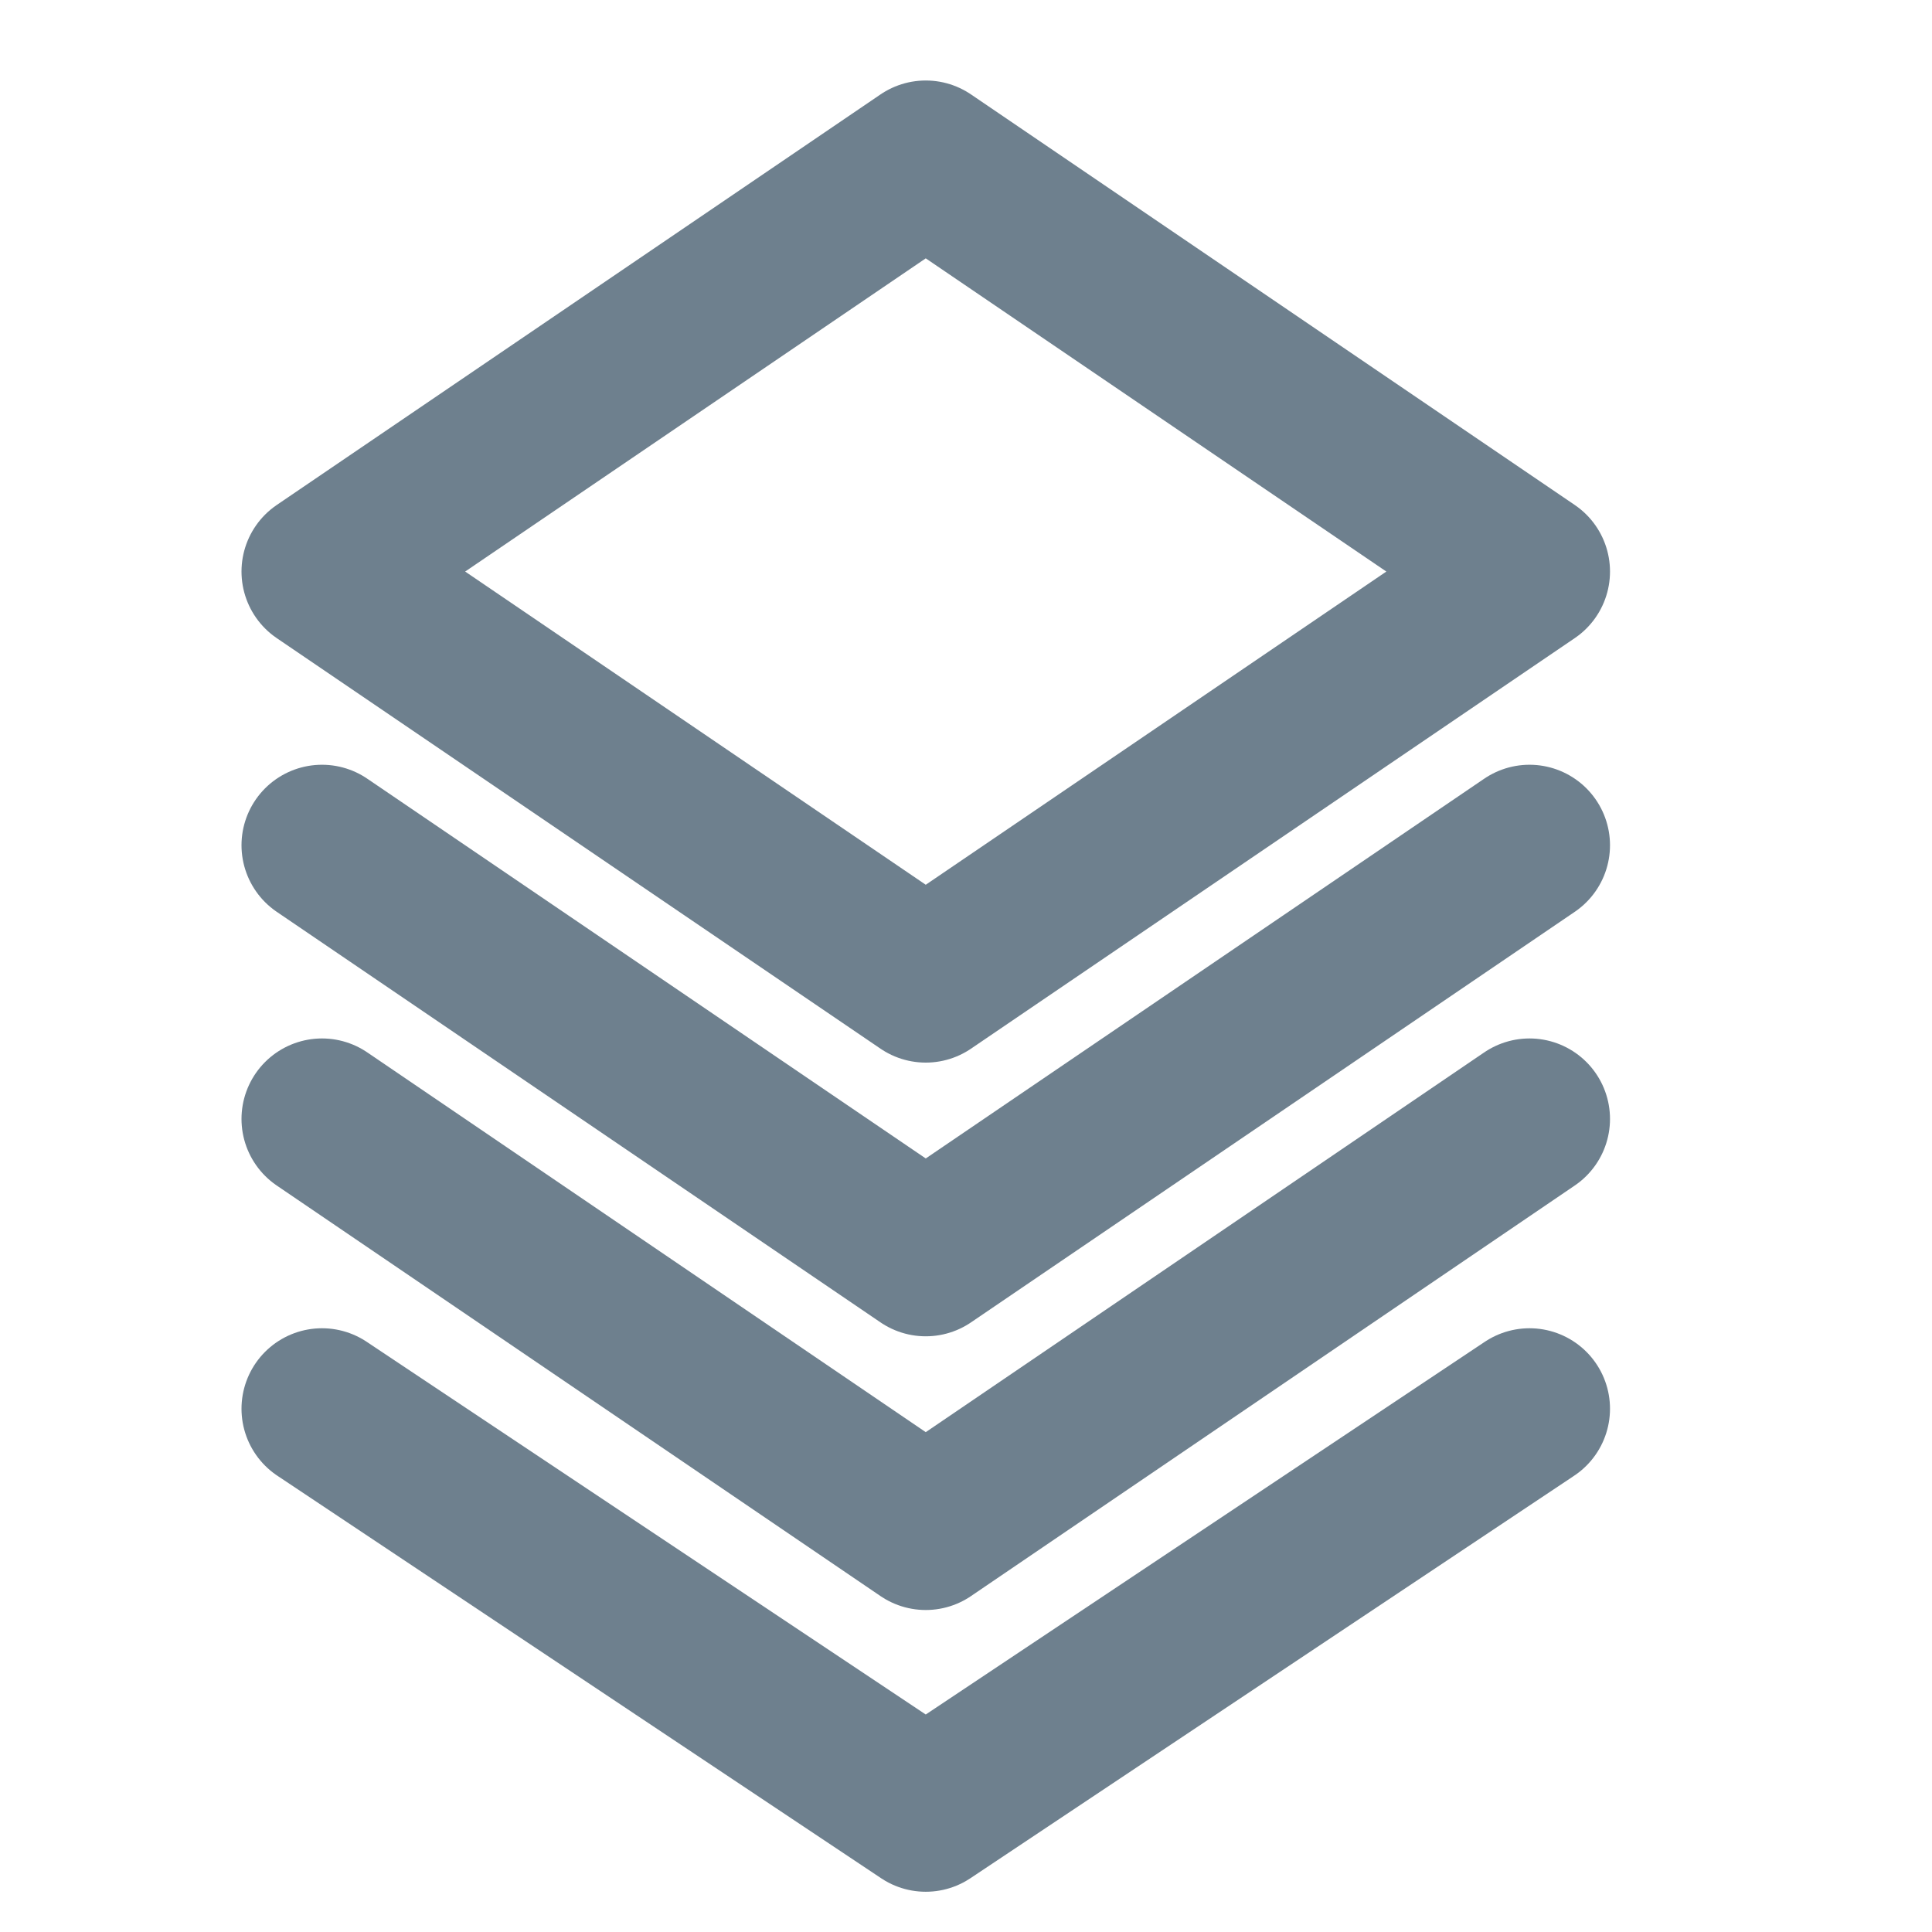 <?xml version="1.0" encoding="UTF-8"?>
<svg xmlns="http://www.w3.org/2000/svg" width="24" height="24" viewBox="0 0 24 24" fill="none">
  <path d="M19 10.5L11.5 15.6L4 10.5M19 13.9L11.5 19L4 13.9M19 7.1L11.5 12.2L4 7.1L11.5 2L19 7.1Z" stroke="#6E808E" stroke-width="2" stroke-linecap="round" stroke-linejoin="round"></path>
  <path d="M19 17.5L11.5 22.5L4 17.5" stroke="#6E808E" stroke-width="2" stroke-linecap="round" stroke-linejoin="round"></path>
</svg>
